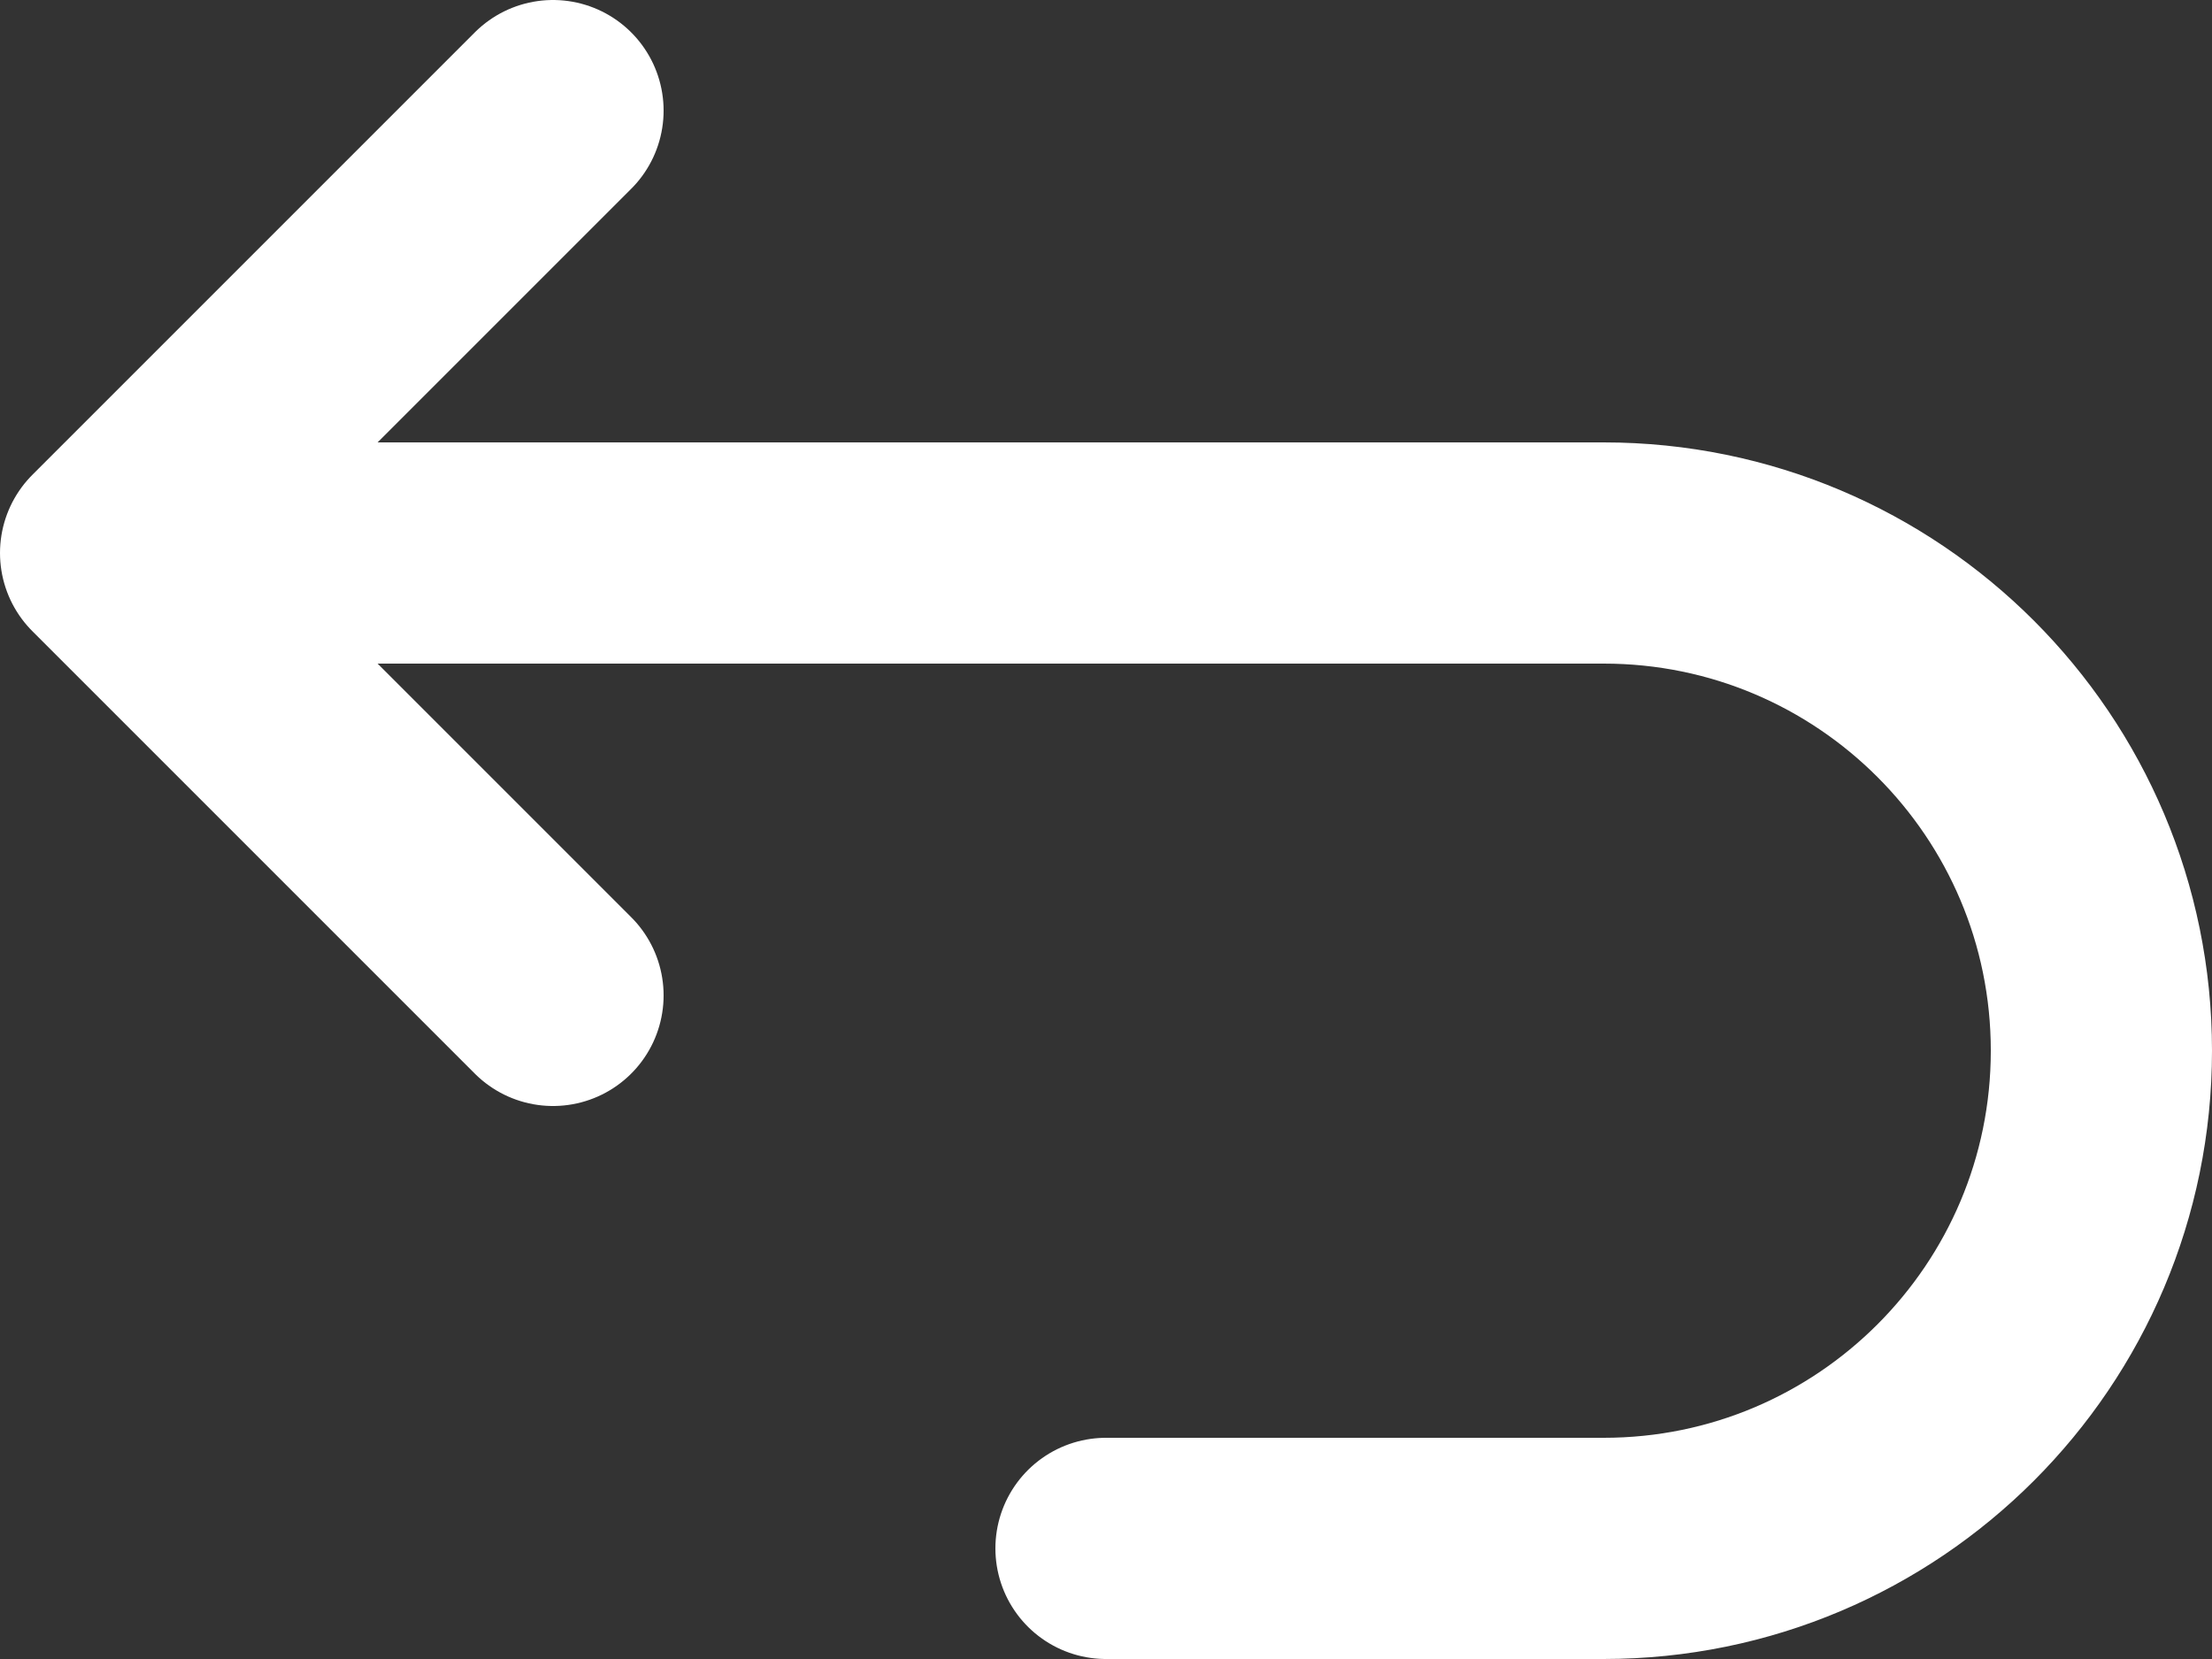 <svg width="20" height="15" viewBox="0 0 20 15" fill="none" xmlns="http://www.w3.org/2000/svg">
<rect x="0" y="0" width="20" height="15" fill="#333333" stroke="none"/>
<path d="M1 5H14.5C16.985 5 19 7.015 19 9.5C19 11.985 16.985 14 14.5 14H10M1 5L5 1M1 5L5 9" stroke="white" stroke-width="2" stroke-linecap="round" stroke-linejoin="round"/>
</svg>
